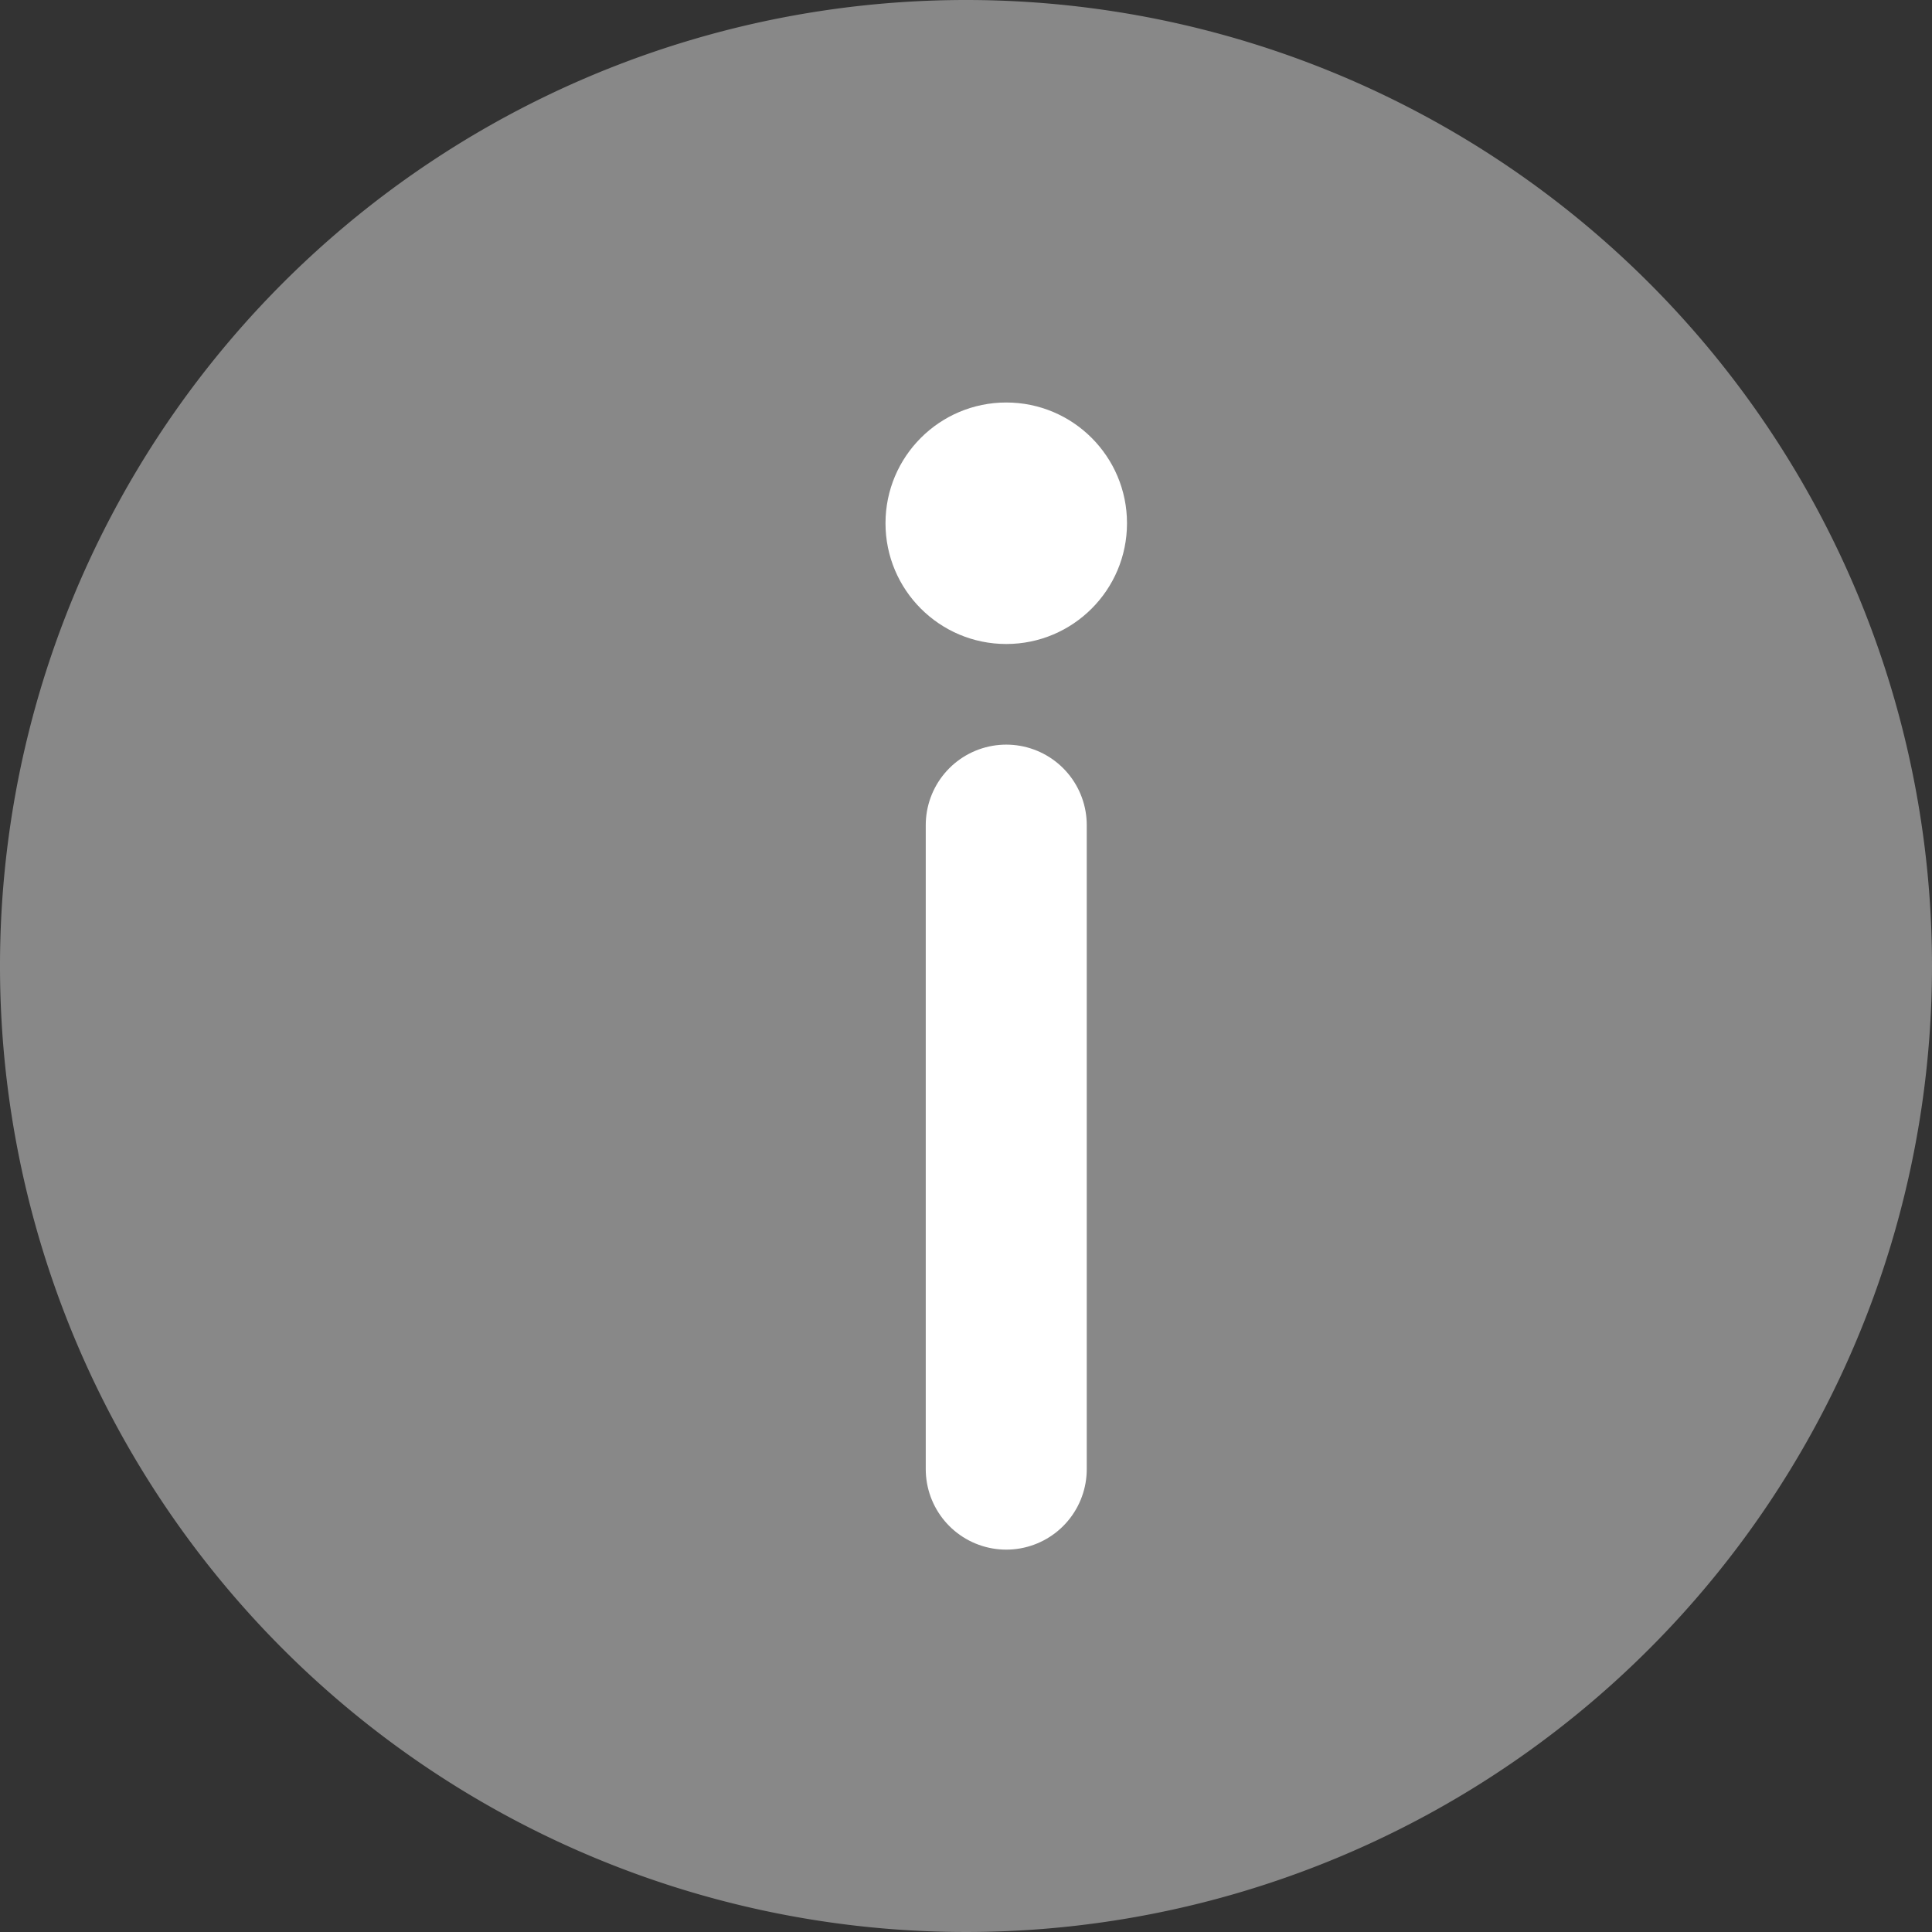 <svg xmlns="http://www.w3.org/2000/svg" width="24" height="24" viewBox="0 0 24 24">
  <rect x="0" y="0" width="24" height="24" fill="#333333" stroke="none"/>
  <g id="Group_1183" data-name="Group 1183" transform="translate(-300 -189)">
    <path id="Path_49" data-name="Path 49" d="M27,15A12,12,0,1,1,15,3,12,12,0,0,1,27,15Z" transform="translate(297 186)" fill="#888"/>
    <g id="Group_1182" data-name="Group 1182" transform="translate(1)">
      <path id="Path_50" data-name="Path 50" d="M18,26V18" transform="translate(293.5 181.25)" fill="none" stroke="#fff" stroke-linecap="round" stroke-linejoin="round" stroke-width="2"/>
      <circle id="Ellipse_18" data-name="Ellipse 18" cx="1.5" cy="1.5" r="1.5" transform="translate(310 194)" fill="#fff"/>
    </g>
  </g>
</svg>

